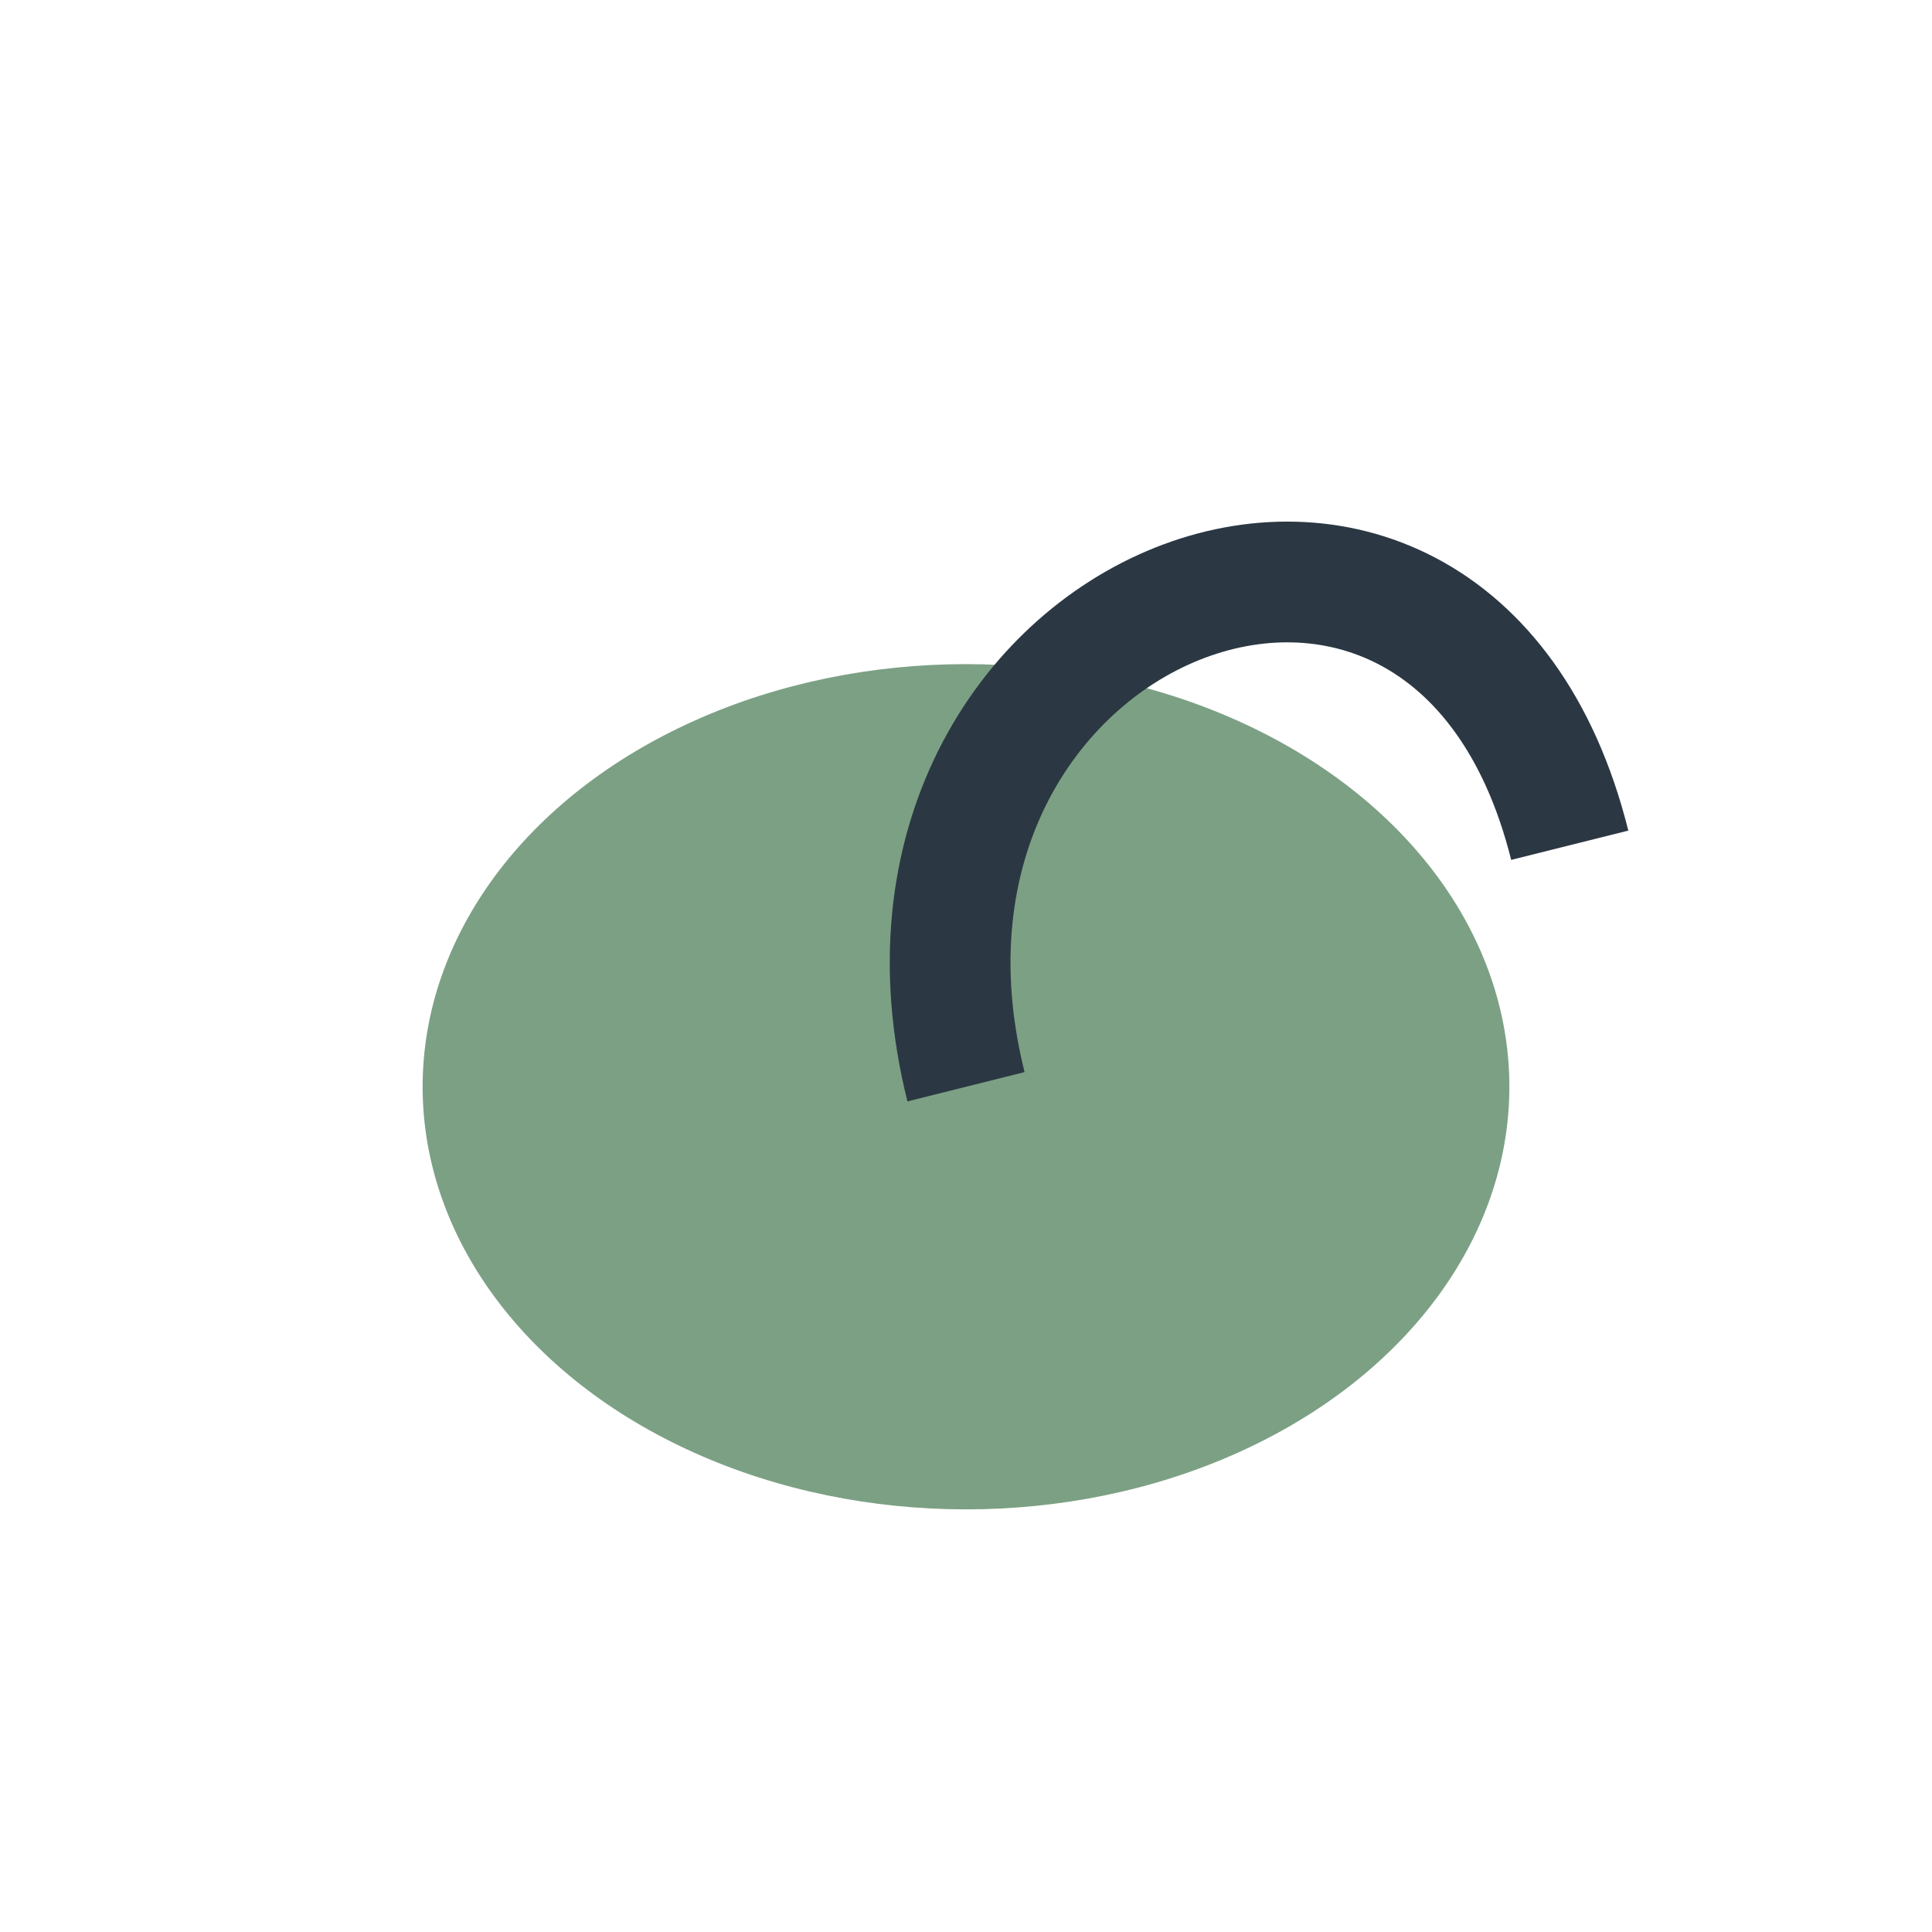 <?xml version="1.0" encoding="UTF-8"?>
<svg xmlns="http://www.w3.org/2000/svg" width="32" height="32" viewBox="0 0 32 32"><ellipse cx="16" cy="18" rx="9" ry="7" fill="#7CA084"/><path d="M16 18C14 10 24 6 26 14" stroke="#2B3843" stroke-width="2" fill="none"/></svg>